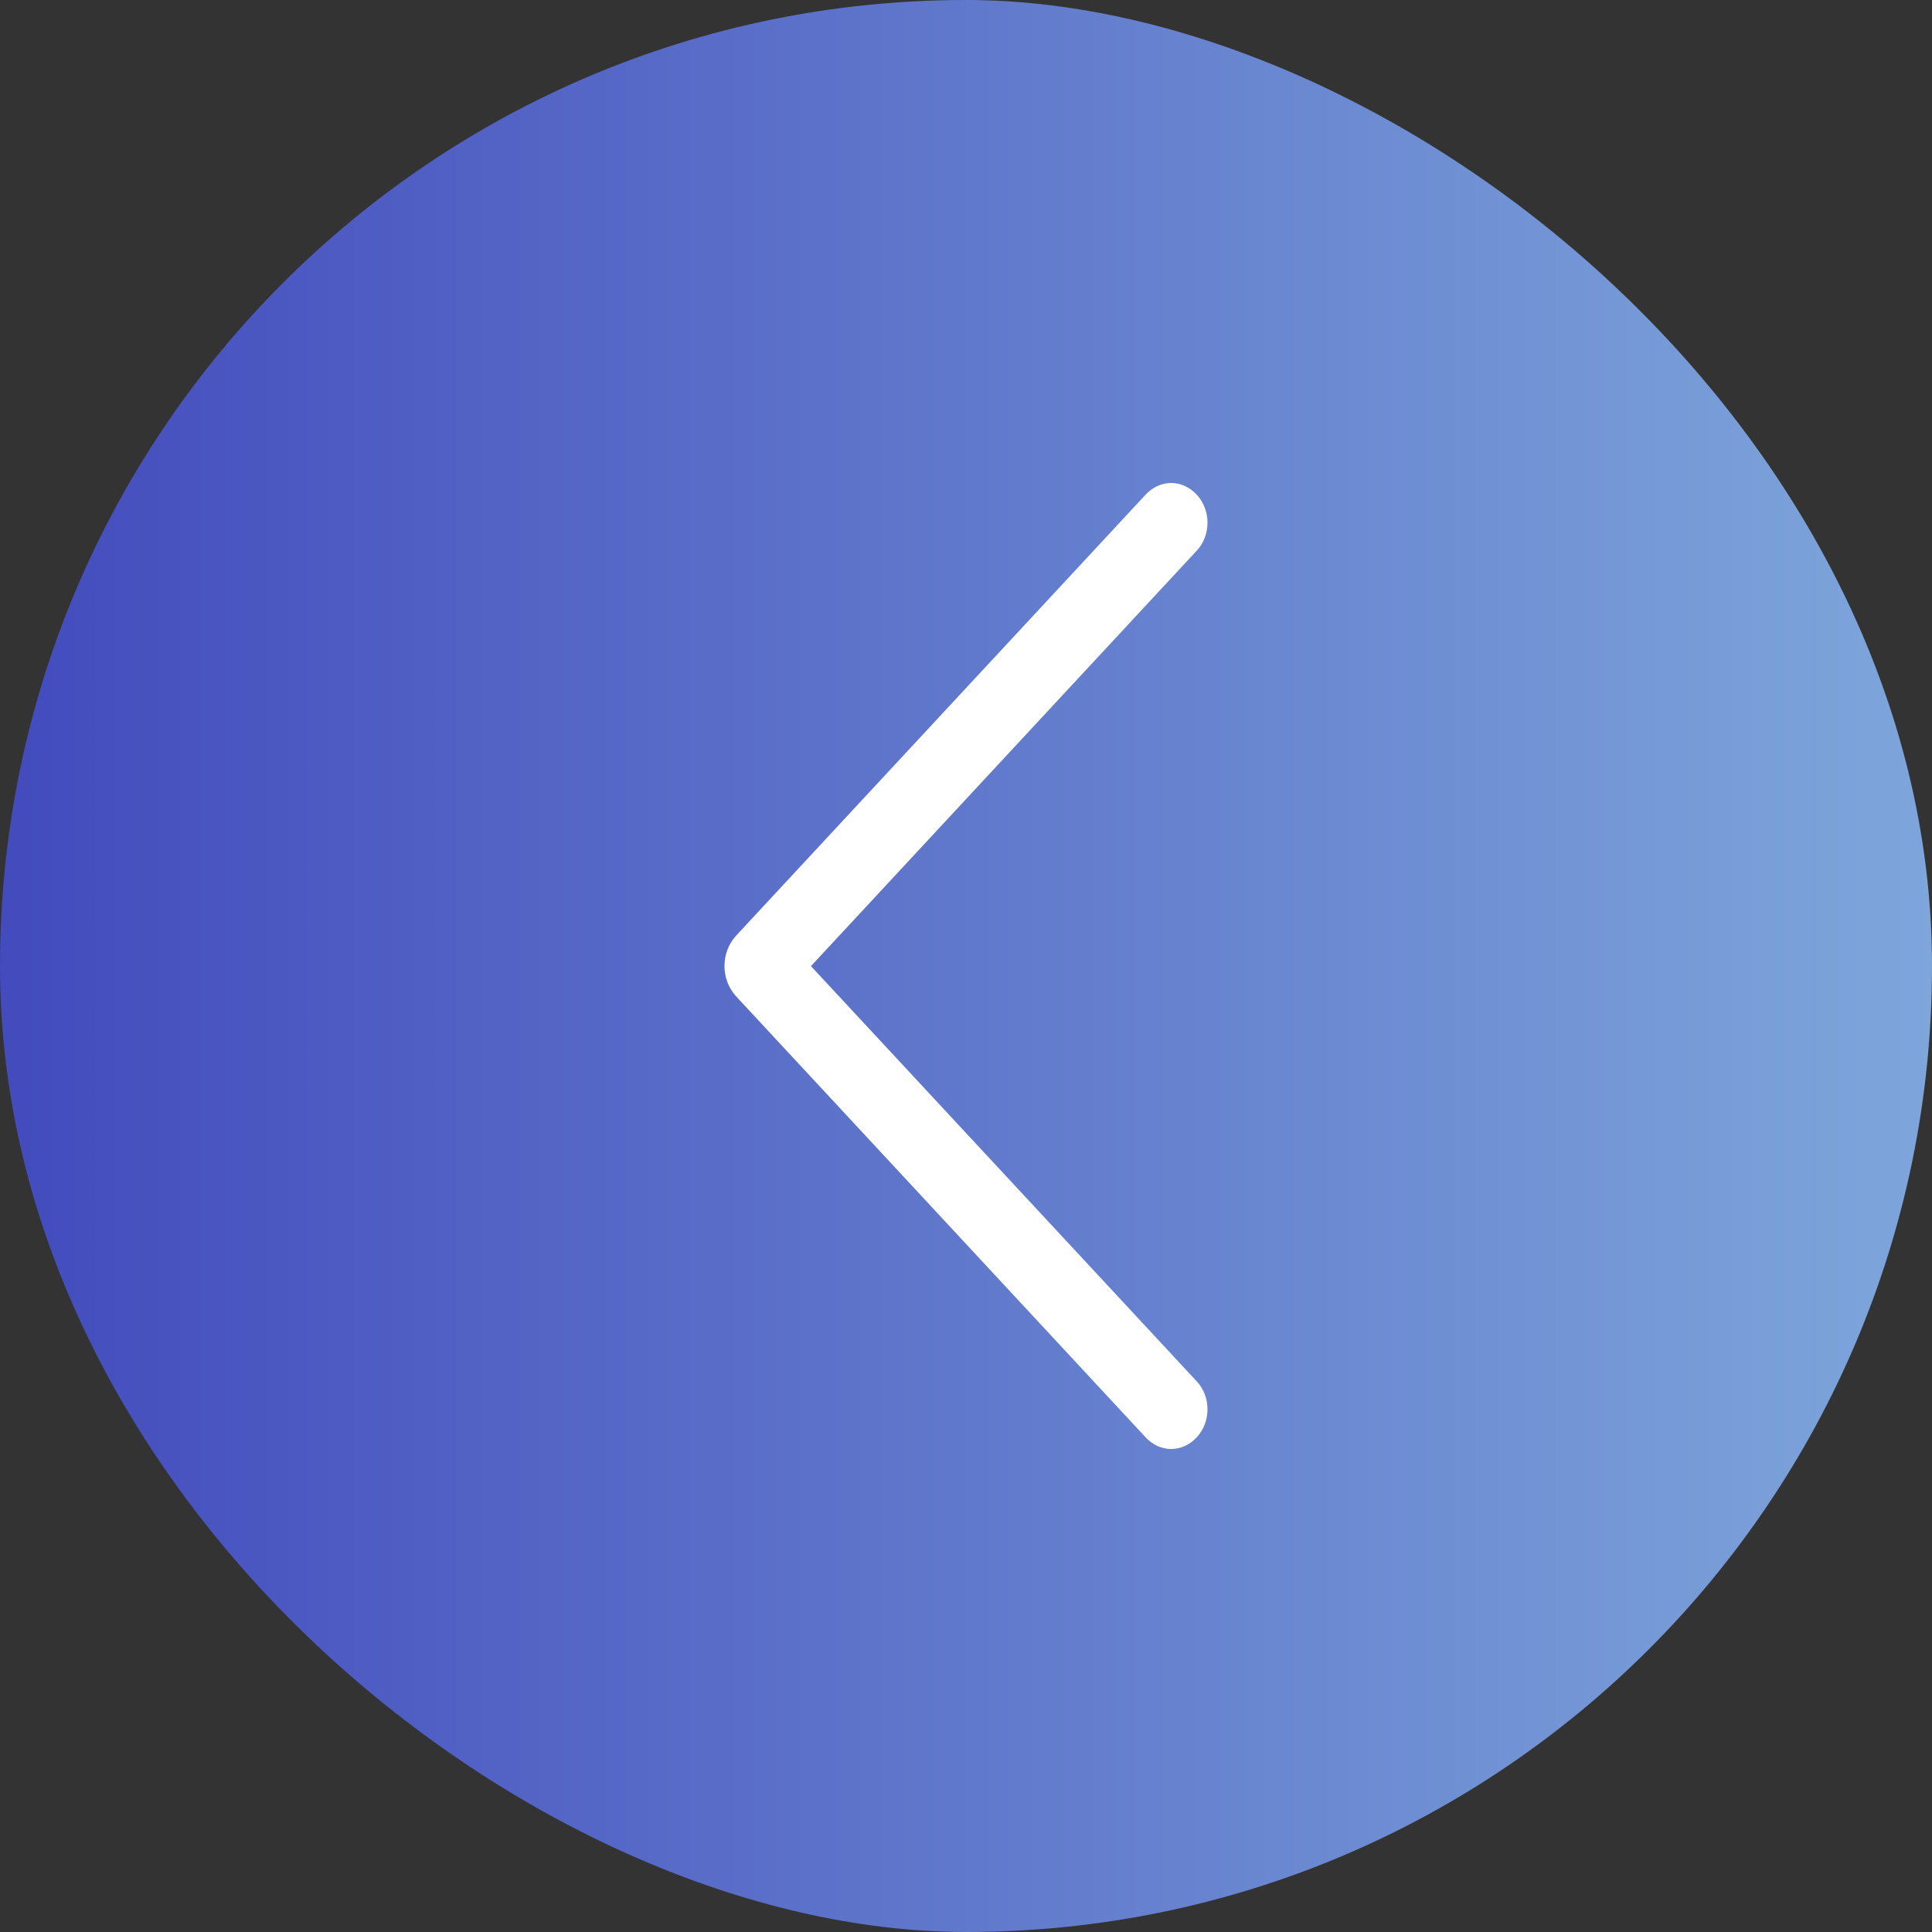 <svg width="16" height="16" viewBox="0 0 16 16" fill="none" xmlns="http://www.w3.org/2000/svg">
<rect x="0" y="0" width="16" height="16" fill="#333333" stroke="none"/>
<rect width="16" height="16" rx="8" transform="matrix(0 1 1 0 0 0)" fill="url(#paint0_linear_1821_4)"/>
<path d="M6.094 7.751L9.489 4.095C9.546 4.034 9.621 4 9.699 4C9.777 4 9.852 4.034 9.909 4.095L9.913 4.099C9.94 4.129 9.962 4.164 9.977 4.204C9.992 4.243 10 4.286 10 4.329C10 4.372 9.992 4.414 9.977 4.454C9.962 4.493 9.94 4.529 9.913 4.558L6.716 8.001L9.913 11.442C9.94 11.471 9.962 11.507 9.977 11.546C9.992 11.586 10 11.628 10 11.671C10 11.714 9.992 11.757 9.977 11.796C9.962 11.836 9.94 11.871 9.913 11.901L9.909 11.905C9.852 11.966 9.777 12 9.699 12C9.621 12 9.546 11.966 9.489 11.905L6.094 8.249C6.065 8.217 6.041 8.178 6.025 8.136C6.008 8.093 6 8.047 6 8C6 7.953 6.008 7.907 6.025 7.864C6.041 7.822 6.065 7.783 6.094 7.751Z" fill="white"/>
<defs>
<linearGradient id="paint0_linear_1821_4" x1="8" y1="0" x2="8" y2="16" gradientUnits="userSpaceOnUse">
<stop stop-color="#434BBD"/>
<stop offset="1" stop-color="#7EA6DB"/>
</linearGradient>
</defs>
</svg>
